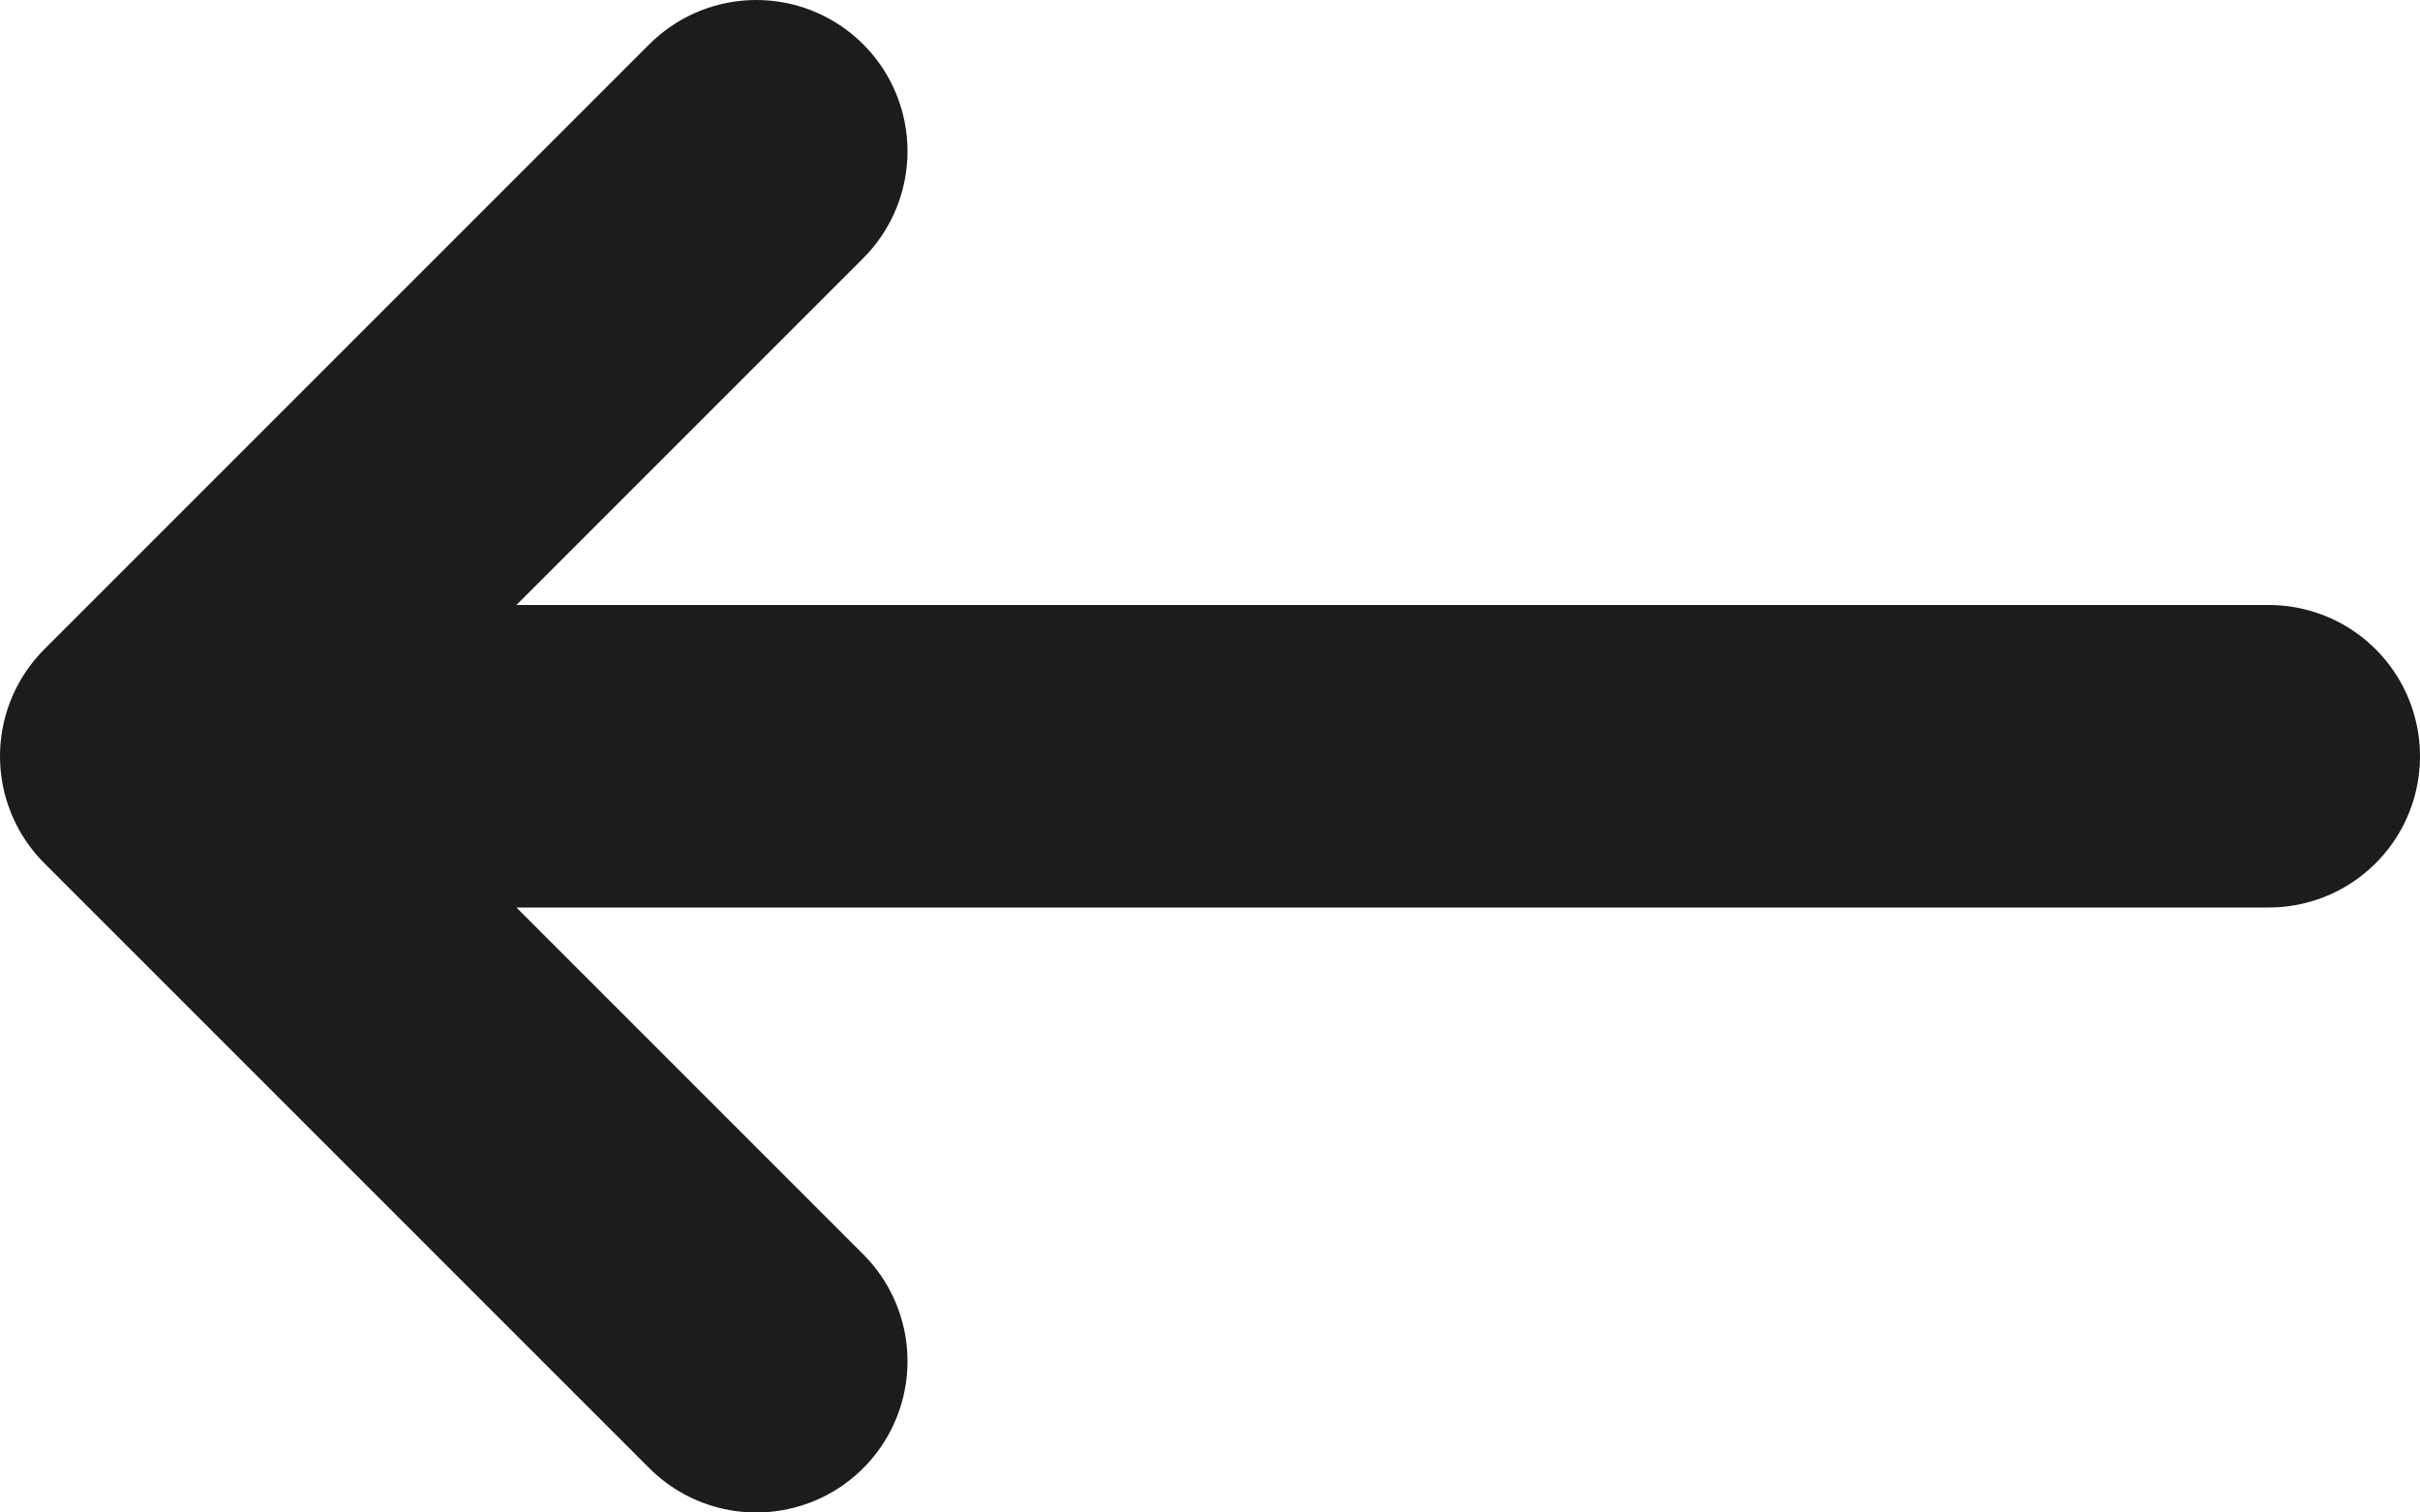<svg width="16" height="10" viewBox="0 0 16 10" fill="none" xmlns="http://www.w3.org/2000/svg">
<path d="M1 5H15M1 5L5 9M1 5L5 1" stroke="#1A1C1E" stroke-width="2" stroke-linecap="round" stroke-linejoin="round"/>
</svg>

